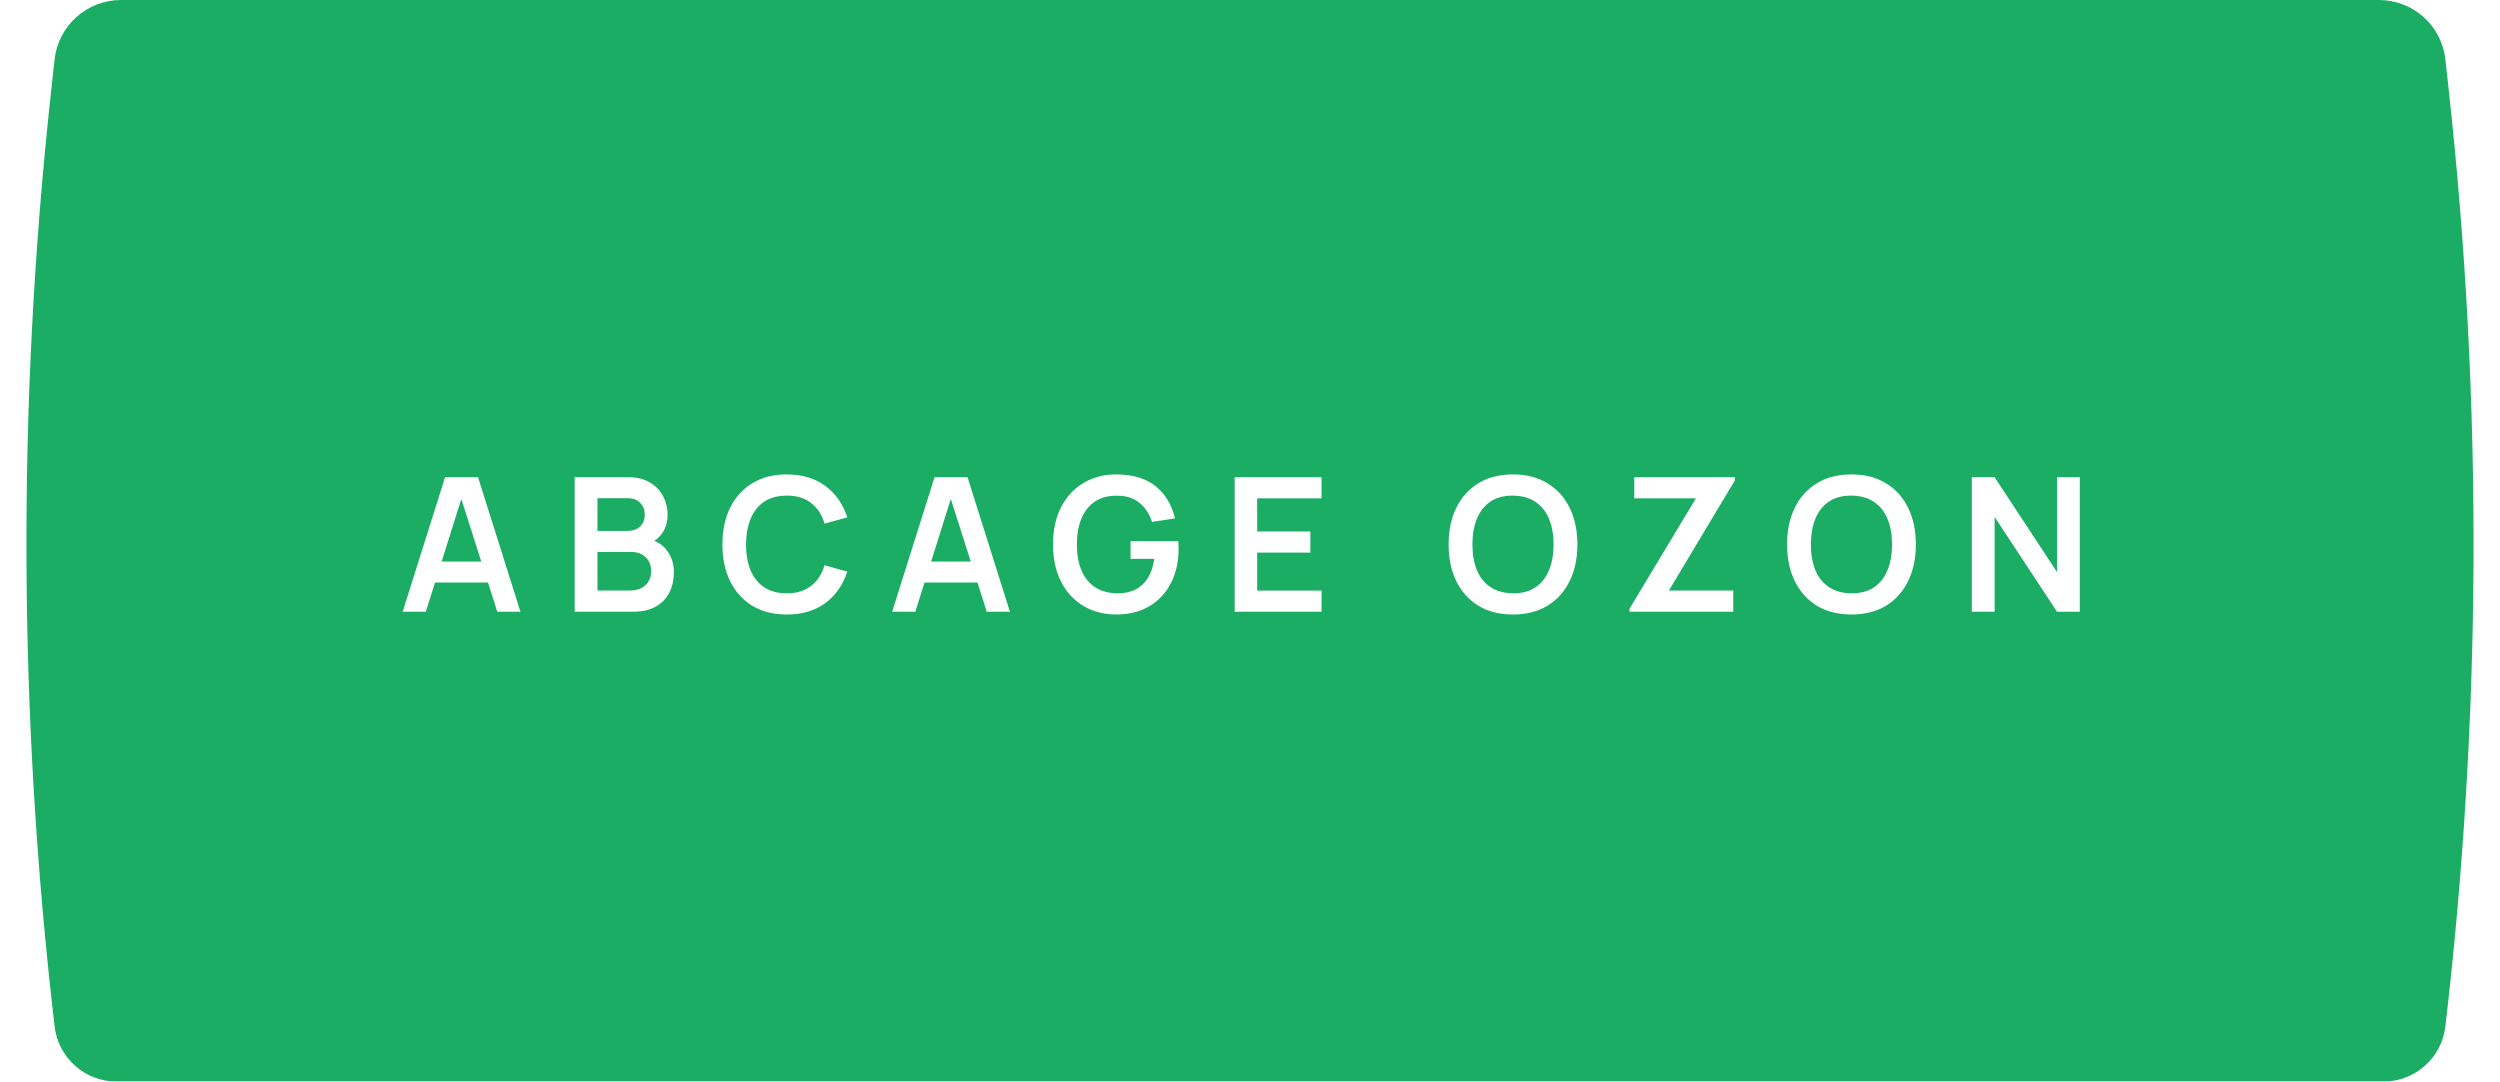 <?xml version="1.0" encoding="UTF-8"?> <svg xmlns="http://www.w3.org/2000/svg" width="282" height="122" viewBox="0 0 282 122" fill="none"><g filter="url(#filter0_i_61_26)"><path d="M6.156 6.72C6.573 2.896 9.803 0 13.649 0H268.35C272.197 0 275.427 2.896 275.844 6.72L276.254 10.477C280.072 45.483 279.933 80.807 275.839 115.782C275.424 119.327 272.42 122 268.85 122H13.15C9.58 122 6.576 119.327 6.161 115.782C2.067 80.807 1.928 45.483 5.746 10.477L6.156 6.72Z" fill="#1BAD64"></path></g><path d="M45.421 69L50.204 53.83H53.923L58.706 69H56.093L51.753 55.389H52.322L48.034 69H45.421ZM48.087 65.713V63.343H56.051V65.713H48.087ZM64.825 69V53.83H70.84C71.866 53.83 72.705 54.037 73.358 54.451C74.018 54.858 74.506 55.382 74.822 56.021C75.145 56.66 75.307 57.32 75.307 58.002C75.307 58.837 75.107 59.547 74.707 60.13C74.313 60.712 73.776 61.106 73.095 61.309V60.783C74.05 61 74.773 61.453 75.265 62.142C75.764 62.83 76.013 63.613 76.013 64.491C76.013 65.39 75.841 66.177 75.497 66.851C75.153 67.525 74.64 68.052 73.959 68.431C73.284 68.81 72.449 69 71.451 69H64.825ZM67.395 66.609H71.135C71.578 66.609 71.975 66.521 72.326 66.345C72.677 66.163 72.951 65.91 73.147 65.587C73.351 65.257 73.453 64.867 73.453 64.417C73.453 64.01 73.365 63.645 73.189 63.322C73.014 62.999 72.758 62.742 72.421 62.553C72.083 62.356 71.68 62.258 71.209 62.258H67.395V66.609ZM67.395 59.887H70.809C71.174 59.887 71.5 59.817 71.788 59.676C72.076 59.536 72.305 59.329 72.473 59.055C72.642 58.781 72.726 58.444 72.726 58.044C72.726 57.517 72.557 57.078 72.22 56.727C71.883 56.376 71.413 56.2 70.809 56.2H67.395V59.887ZM88.747 69.316C87.23 69.316 85.93 68.986 84.849 68.326C83.767 67.659 82.935 66.731 82.352 65.544C81.776 64.358 81.488 62.981 81.488 61.415C81.488 59.849 81.776 58.472 82.352 57.285C82.935 56.098 83.767 55.175 84.849 54.514C85.93 53.847 87.23 53.514 88.747 53.514C90.496 53.514 91.953 53.953 93.119 54.83C94.285 55.701 95.103 56.878 95.573 58.36L93.013 59.066C92.718 58.075 92.216 57.303 91.507 56.748C90.798 56.186 89.877 55.905 88.747 55.905C87.728 55.905 86.879 56.133 86.197 56.59C85.523 57.046 85.014 57.689 84.67 58.518C84.333 59.339 84.16 60.305 84.153 61.415C84.153 62.525 84.322 63.494 84.659 64.323C85.003 65.144 85.516 65.783 86.197 66.24C86.879 66.696 87.728 66.925 88.747 66.925C89.877 66.925 90.798 66.644 91.507 66.082C92.216 65.52 92.718 64.747 93.013 63.764L95.573 64.47C95.103 65.952 94.285 67.132 93.119 68.01C91.953 68.881 90.496 69.316 88.747 69.316ZM100.635 69L105.418 53.83H109.137L113.92 69H111.307L106.967 55.389H107.536L103.248 69H100.635ZM103.301 65.713V63.343H111.265V65.713H103.301ZM125.885 69.316C124.902 69.316 123.978 69.144 123.114 68.8C122.258 68.449 121.503 67.936 120.849 67.262C120.203 66.588 119.698 65.762 119.332 64.786C118.967 63.803 118.785 62.679 118.785 61.415C118.785 59.757 119.094 58.342 119.712 57.169C120.33 55.989 121.176 55.087 122.251 54.462C123.325 53.83 124.537 53.514 125.885 53.514C127.753 53.514 129.232 53.949 130.32 54.82C131.416 55.684 132.157 56.899 132.543 58.465L129.952 58.876C129.664 57.977 129.193 57.261 128.54 56.727C127.887 56.186 127.054 55.916 126.043 55.916C125.025 55.901 124.178 56.123 123.504 56.579C122.83 57.036 122.321 57.678 121.977 58.507C121.639 59.336 121.471 60.305 121.471 61.415C121.471 62.525 121.639 63.49 121.977 64.312C122.314 65.127 122.819 65.762 123.494 66.219C124.175 66.675 125.025 66.911 126.043 66.925C126.809 66.932 127.479 66.795 128.055 66.514C128.631 66.226 129.102 65.794 129.467 65.218C129.832 64.635 130.078 63.908 130.204 63.037H127.529V61.046H132.901C132.915 61.158 132.926 61.324 132.933 61.541C132.94 61.759 132.944 61.889 132.944 61.931C132.944 63.364 132.659 64.638 132.09 65.755C131.528 66.865 130.721 67.736 129.667 68.368C128.614 69 127.353 69.316 125.885 69.316ZM139.273 69V53.83H149.071V56.211H141.812V59.95H147.807V62.331H141.812V66.619H149.071V69H139.273ZM170.66 69.316C169.143 69.316 167.844 68.986 166.763 68.326C165.681 67.659 164.849 66.731 164.266 65.544C163.69 64.358 163.402 62.981 163.402 61.415C163.402 59.849 163.69 58.472 164.266 57.285C164.849 56.098 165.681 55.175 166.763 54.514C167.844 53.847 169.143 53.514 170.66 53.514C172.178 53.514 173.477 53.847 174.558 54.514C175.647 55.175 176.479 56.098 177.055 57.285C177.638 58.472 177.93 59.849 177.93 61.415C177.93 62.981 177.638 64.358 177.055 65.544C176.479 66.731 175.647 67.659 174.558 68.326C173.477 68.986 172.178 69.316 170.66 69.316ZM170.66 66.925C171.679 66.932 172.525 66.707 173.199 66.25C173.881 65.794 174.39 65.151 174.727 64.323C175.071 63.494 175.243 62.525 175.243 61.415C175.243 60.305 175.071 59.343 174.727 58.528C174.39 57.706 173.881 57.067 173.199 56.611C172.525 56.154 171.679 55.919 170.66 55.905C169.642 55.898 168.796 56.123 168.122 56.579C167.447 57.036 166.938 57.678 166.594 58.507C166.257 59.336 166.088 60.305 166.088 61.415C166.088 62.525 166.257 63.49 166.594 64.312C166.931 65.127 167.437 65.762 168.111 66.219C168.792 66.675 169.642 66.911 170.66 66.925ZM183.819 69V68.652L191.299 56.211H184.346V53.83H195.692V54.188L188.254 66.609H195.513V69H183.819ZM208.842 69.316C207.325 69.316 206.025 68.986 204.944 68.326C203.862 67.659 203.03 66.731 202.447 65.544C201.871 64.358 201.583 62.981 201.583 61.415C201.583 59.849 201.871 58.472 202.447 57.285C203.03 56.098 203.862 55.175 204.944 54.514C206.025 53.847 207.325 53.514 208.842 53.514C210.359 53.514 211.658 53.847 212.74 54.514C213.828 55.175 214.66 56.098 215.236 57.285C215.819 58.472 216.111 59.849 216.111 61.415C216.111 62.981 215.819 64.358 215.236 65.544C214.66 66.731 213.828 67.659 212.74 68.326C211.658 68.986 210.359 69.316 208.842 69.316ZM208.842 66.925C209.86 66.932 210.706 66.707 211.381 66.25C212.062 65.794 212.571 65.151 212.908 64.323C213.252 63.494 213.424 62.525 213.424 61.415C213.424 60.305 213.252 59.343 212.908 58.528C212.571 57.706 212.062 57.067 211.381 56.611C210.706 56.154 209.86 55.919 208.842 55.905C207.823 55.898 206.977 56.123 206.303 56.579C205.628 57.036 205.119 57.678 204.775 58.507C204.438 59.336 204.269 60.305 204.269 61.415C204.269 62.525 204.438 63.49 204.775 64.312C205.112 65.127 205.618 65.762 206.292 66.219C206.973 66.675 207.823 66.911 208.842 66.925ZM222.422 69V53.83H224.992L232.03 64.523V53.83H234.6V69H232.03L224.992 58.307V69H222.422Z" fill="white"></path><defs><filter id="filter0_i_61_26" x="2.982" y="0" width="276.035" height="122" filterUnits="userSpaceOnUse" color-interpolation-filters="sRGB"><feFlood flood-opacity="0" result="BackgroundImageFix"></feFlood><feBlend mode="normal" in="SourceGraphic" in2="BackgroundImageFix" result="shape"></feBlend><feColorMatrix in="SourceAlpha" type="matrix" values="0 0 0 0 0 0 0 0 0 0 0 0 0 0 0 0 0 0 127 0" result="hardAlpha"></feColorMatrix><feOffset></feOffset><feGaussianBlur stdDeviation="25.081"></feGaussianBlur><feComposite in2="hardAlpha" operator="arithmetic" k2="-1" k3="1"></feComposite><feColorMatrix type="matrix" values="0 0 0 0 1 0 0 0 0 1 0 0 0 0 1 0 0 0 0.45 0"></feColorMatrix><feBlend mode="normal" in2="shape" result="effect1_innerShadow_61_26"></feBlend></filter></defs></svg> 